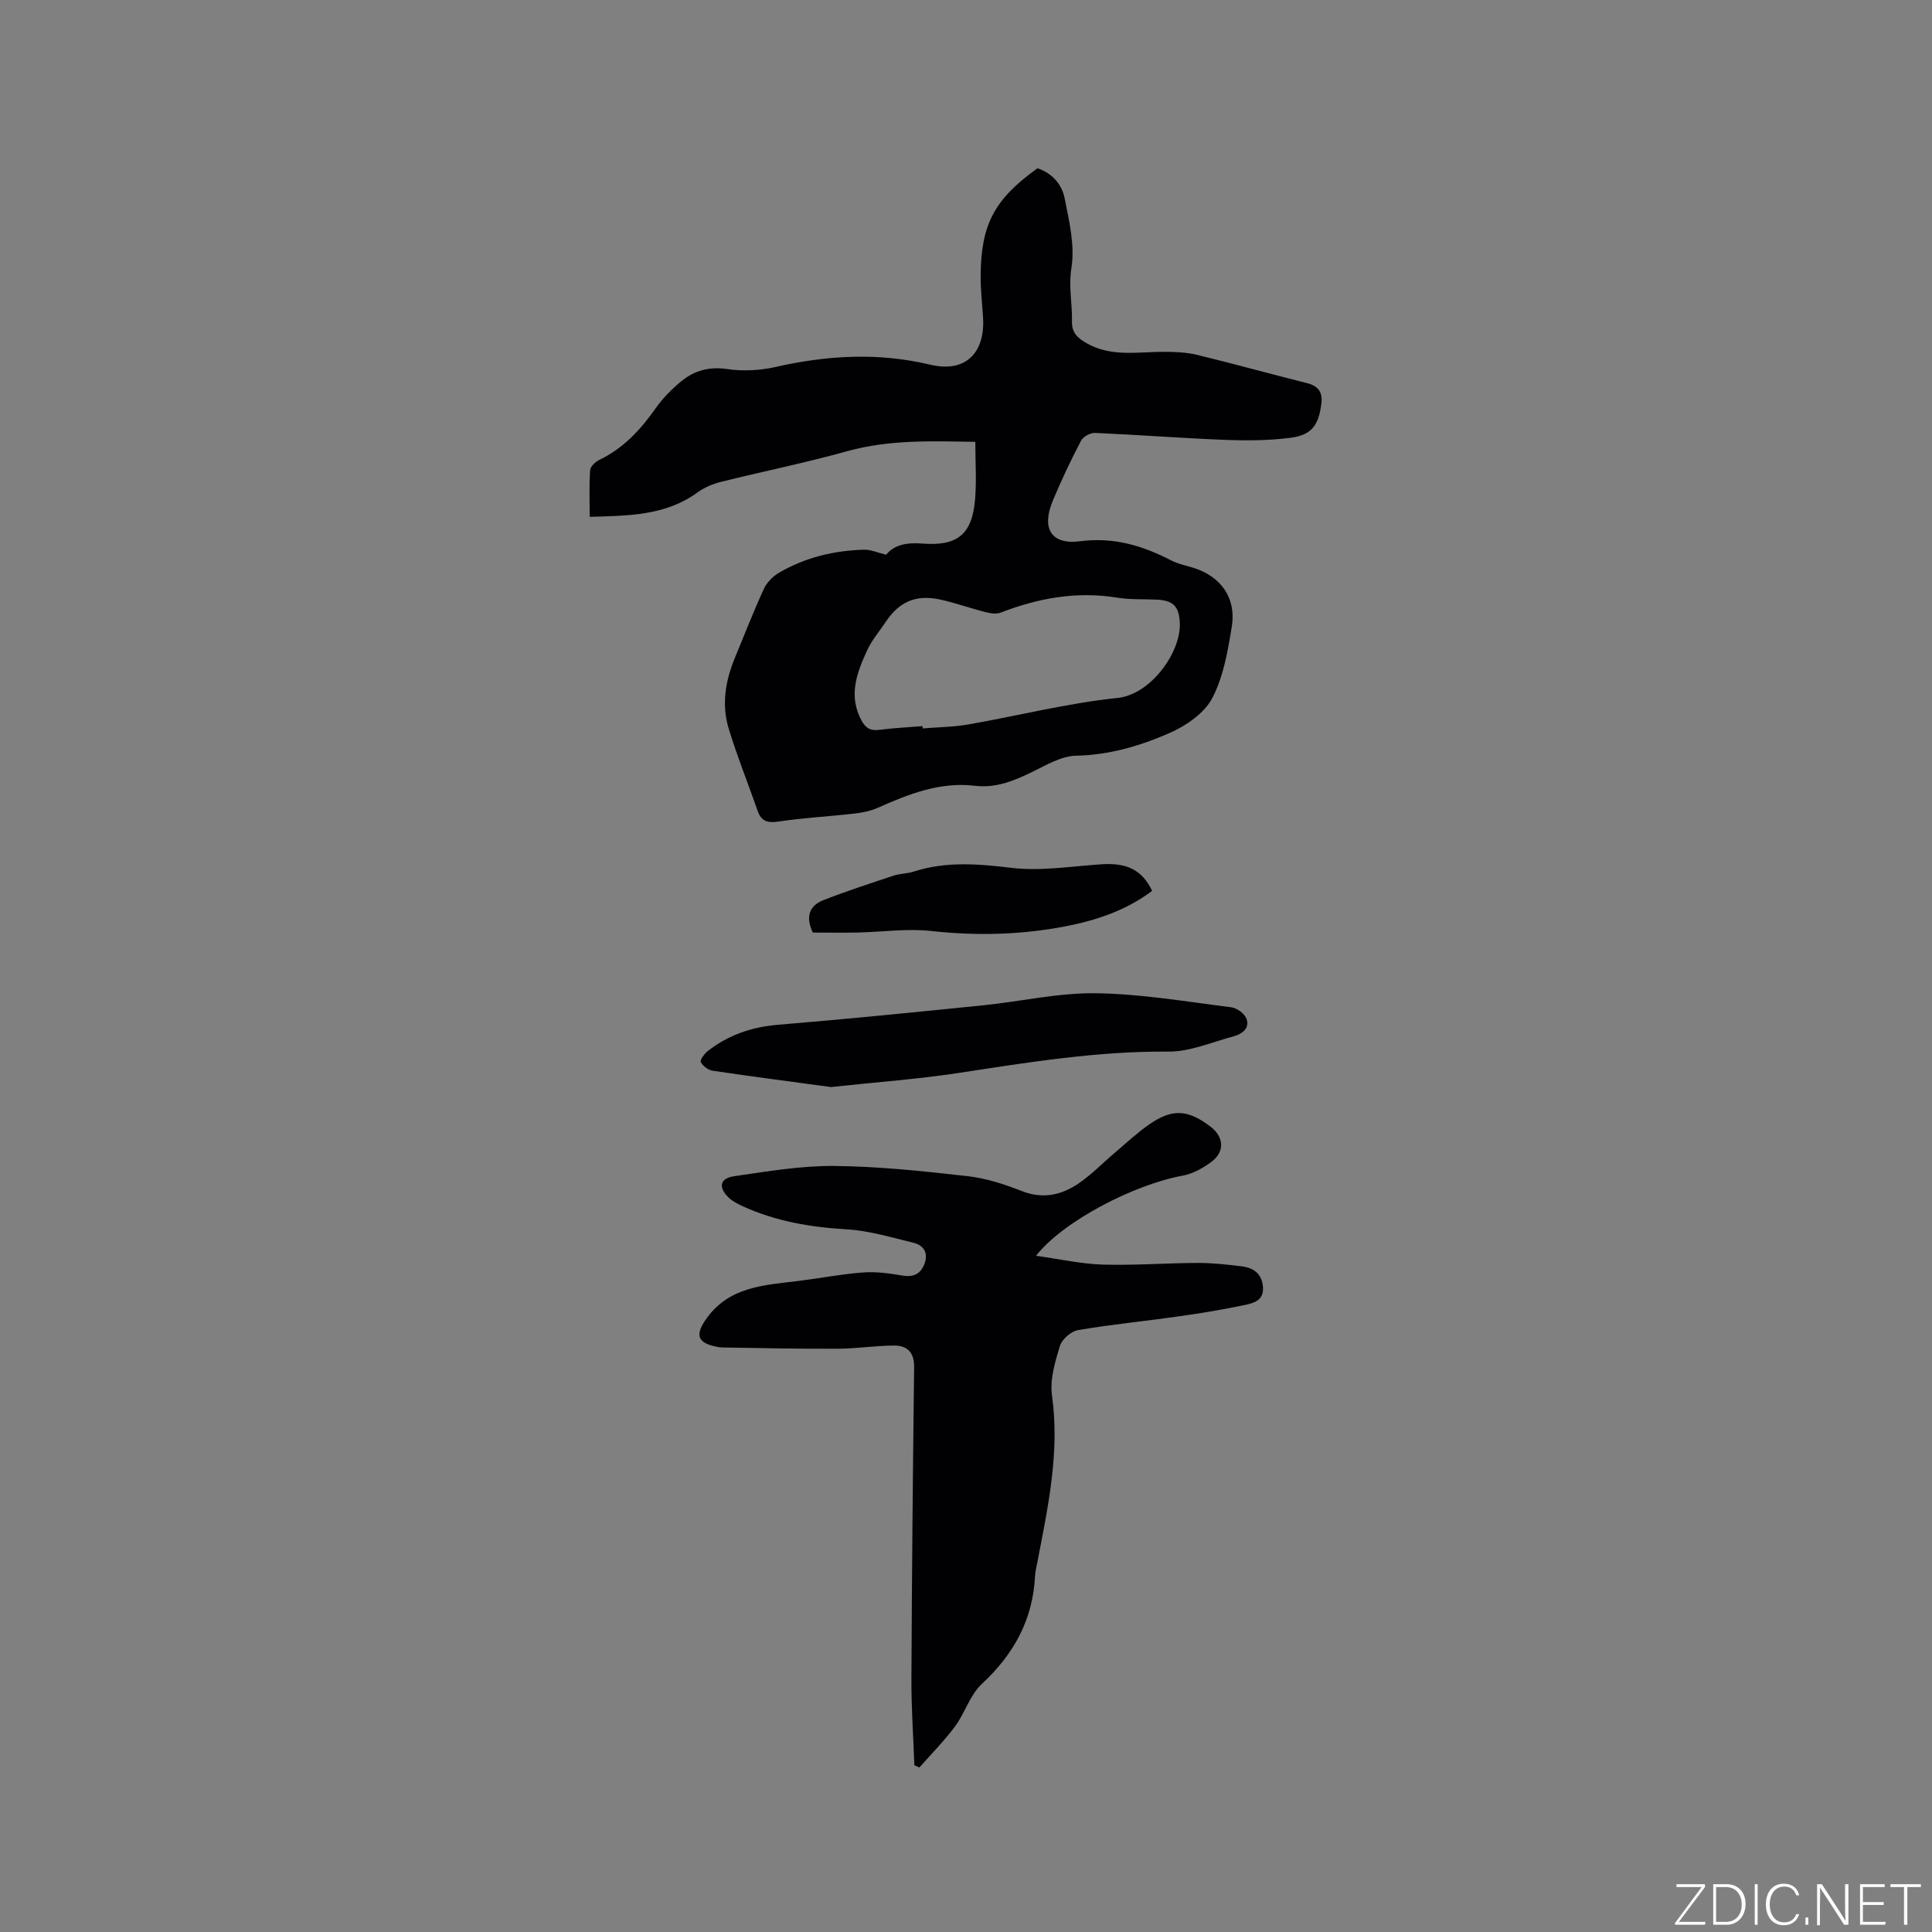 <svg enable-background="new 0 0 400 400" viewBox="0 0 400 400" xmlns="http://www.w3.org/2000/svg"><rect x="0" y="0" width="400" height="400" fill="#808080" stroke="none"/><g fill="#fafbfc"><path d="m346.9 398 5.4-7.3h-5.2v-.6h5.9v.6l-5.4 7.2h5.5l-.1.6h-6.2v-.5z"/><path d="m354.7 390.1h2.8c2.3 0 3.9 1.6 3.9 4.1s-1.6 4.3-3.9 4.3h-2.8zm.6 7.8h2c2.2 0 3.3-1.6 3.3-3.6 0-1.8-1-3.6-3.3-3.6h-2z"/><path d="m363.9 390.1v8.4h-.6v-8.4z"/><path d="m372.5 396.3c-.4 1.3-1.4 2.3-3.2 2.3-2.4 0-3.7-1.9-3.7-4.3 0-2.3 1.2-4.3 3.7-4.3 1.8 0 2.9 1 3.2 2.4h-.6c-.4-1.1-1.1-1.8-2.5-1.8-2.1 0-3 1.9-3 3.7s.9 3.7 3 3.7c1.4 0 2.1-.7 2.5-1.7z"/><path d="m373.8 398.5v-1.5h.6v1.5z"/><path d="m376.2 398.5v-8.4h1c1.3 2 4.4 6.7 4.9 7.6-.1-1.2-.1-2.4-.1-3.8v-3.8h.7v8.4h-.9c-1.2-1.9-4.4-6.8-5-7.7.1 1.1 0 2.3 0 3.9v3.9h-.6z"/><path d="m390 394.4h-4.3v3.5h4.7l-.1.6h-5.2v-8.4h5.1v.6h-4.5v3.1h4.3z"/><path d="m394.2 390.7h-2.8v-.6h6.3v.6h-2.8v7.8h-.7z"/></g><path d="m183.47 114.85c1.74-2.16 4.46-2.55 7.46-2.31 7.24.57 10.31-1.85 10.94-9.05.34-3.87.06-7.8.06-12.01-9.02-.15-17.81-.49-26.54 1.94-8.65 2.41-17.47 4.19-26.18 6.36-1.68.42-3.39 1.15-4.78 2.16-6.62 4.81-14.21 4.84-22.34 5.06 0-3.41-.13-6.54.09-9.65.05-.77 1.09-1.75 1.92-2.14 4.94-2.38 8.47-6.18 11.58-10.59 1.5-2.13 3.39-4.07 5.42-5.72 2.69-2.19 5.75-3.04 9.45-2.49 3.25.48 6.79.3 10.01-.43 10.69-2.42 21.26-3.05 32.07-.47 7.2 1.72 11.35-2.38 10.9-9.78-.17-2.86-.52-5.71-.5-8.56.07-10.73 2.82-15.89 11.76-22.33 3.01.98 5.05 3.29 5.63 6.2.94 4.74 2.15 9.78 1.41 14.4-.63 3.91.2 7.45.11 11.15-.06 2.28 1.18 3.39 2.93 4.41 5.14 2.99 10.7 1.83 16.16 1.84 2.28.01 4.62.1 6.82.63 7.61 1.85 15.15 3.95 22.75 5.85 2.45.61 3.29 1.99 2.96 4.38-.58 4.35-2 6.38-6.38 6.94-4.46.58-9.04.6-13.55.43-8.98-.35-17.95-1.05-26.93-1.44-.97-.04-2.46.79-2.9 1.64-2.1 4.03-4.06 8.15-5.81 12.35-2.4 5.75-.43 9.21 5.63 8.44 6.95-.89 12.88.88 18.8 3.94 1.48.77 3.2 1.09 4.82 1.61 5.55 1.8 8.73 6.2 7.8 12.05-.82 5.09-1.73 10.45-4.08 14.92-1.65 3.13-5.45 5.71-8.87 7.21-6.06 2.65-12.43 4.53-19.3 4.67-3.06.06-6.17 1.94-9.08 3.36-3.76 1.83-7.5 3.38-11.81 2.87-7.25-.87-13.72 1.69-20.15 4.55-1.5.67-3.2 1.01-4.85 1.2-5.23.6-10.5.87-15.71 1.65-2.29.34-3.57-.03-4.34-2.24-1.97-5.67-4.23-11.25-5.98-16.99-1.5-4.93-.7-9.87 1.26-14.6 1.98-4.79 3.86-9.63 6.02-14.34.61-1.33 1.87-2.6 3.15-3.35 5.41-3.15 11.36-4.59 17.58-4.76 1.35-.05 2.71.59 4.59 1.04zm7.53 35.49c.01.16.03.31.04.47 3.15-.26 6.34-.28 9.44-.82 10.31-1.8 20.53-4.41 30.91-5.49 6.9-.72 13.07-9.44 12.88-15.38-.11-3.43-1.21-4.78-4.7-4.97-2.75-.14-5.54.03-8.24-.41-8.39-1.36-16.35.07-24.16 3.1-.94.37-2.24.12-3.29-.15-3.07-.78-6.07-1.87-9.16-2.55-5.09-1.11-8.54.41-11.38 4.67-1.29 1.94-2.85 3.75-3.81 5.84-2.13 4.64-3.95 9.39-1.16 14.53.9 1.65 1.94 2.17 3.78 1.92 2.94-.39 5.91-.52 8.85-.76z" fill="#010104"/><path d="m214.49 260c5.12.71 9.45 1.69 13.81 1.82 6.56.19 13.13-.32 19.69-.34 3.05-.01 6.12.33 9.15.71 2.41.3 4.12 1.53 4.34 4.25.23 2.84-1.97 3.37-3.84 3.76-4.54.96-9.14 1.71-13.73 2.36-6.91.98-13.87 1.65-20.74 2.83-1.43.25-3.31 1.9-3.73 3.28-1 3.29-2.1 6.92-1.64 10.21 1.66 11.84-.85 23.2-3.04 34.64-.18.94-.43 1.87-.47 2.82-.45 9.04-4.42 16.18-11.02 22.31-2.45 2.27-3.48 6-5.54 8.78-2.23 3.01-4.9 5.69-7.38 8.51-.35-.15-.69-.31-1.04-.46-.22-5.98-.64-11.96-.61-17.94.09-21.51.3-43.02.56-64.53.04-3.04-1.47-4.44-4.15-4.43-3.9.02-7.8.64-11.7.66-7.94.04-15.88-.14-23.82-.26-.73-.01-1.47-.19-2.19-.38-3.06-.84-3.2-2.48-1.5-5.07 4.74-7.2 12.23-7.44 19.54-8.34 4.41-.55 8.8-1.41 13.23-1.74 2.69-.2 5.48.18 8.16.64 2.29.39 3.75-.33 4.55-2.37.88-2.22-.08-3.88-2.23-4.41-4.58-1.12-9.2-2.51-13.87-2.79-7.5-.44-14.71-1.67-21.55-4.8-1.04-.48-2.13-1.04-2.93-1.83-2.11-2.08-1.76-3.93 1.15-4.36 6.88-1 13.84-2.19 20.75-2.13 9.19.08 18.39 1.07 27.54 2.1 3.83.43 7.66 1.65 11.27 3.08 4.45 1.76 8.34.84 11.96-1.67 2.59-1.8 4.82-4.11 7.24-6.16 2.34-1.98 4.59-4.1 7.09-5.86 4.87-3.42 8.11-3.23 12.85.39 2.7 2.06 2.98 5.08.28 7.17-1.76 1.36-3.95 2.56-6.1 2.96-10.05 1.85-24.68 9.38-30.34 16.59z" fill="#010104"/><path d="m172.05 225.06c-7.53-1.02-16.01-2.12-24.47-3.37-.94-.14-2.05-.97-2.49-1.79-.22-.41.75-1.75 1.46-2.3 4.29-3.35 9.15-4.99 14.63-5.44 14.13-1.17 28.25-2.59 42.36-4.02 7.8-.79 15.58-2.61 23.35-2.5 9.37.13 18.72 1.74 28.06 2.91 1.17.15 2.77 1.35 3.14 2.42.68 1.95-.95 3.13-2.68 3.59-4.47 1.19-8.99 3.19-13.47 3.16-14.61-.11-28.89 2.19-43.23 4.39-8.46 1.3-17.03 1.91-26.66 2.95z" fill="#010104"/><path d="m168.29 193.08c-1.58-3.29-.71-5.59 2.22-6.73 4.79-1.87 9.69-3.46 14.57-5.08 1.29-.43 2.75-.38 4.04-.8 6.71-2.18 13.37-1.62 20.3-.79 6.1.73 12.43-.34 18.65-.74 5.28-.34 8.39 1.18 10.47 5.5-5.33 4.02-11.5 6.1-17.96 7.35-9.2 1.77-18.44 1.99-27.81.96-5-.55-10.13.21-15.21.32-3.06.06-6.13.01-9.27.01z" fill="#010104"/></svg>